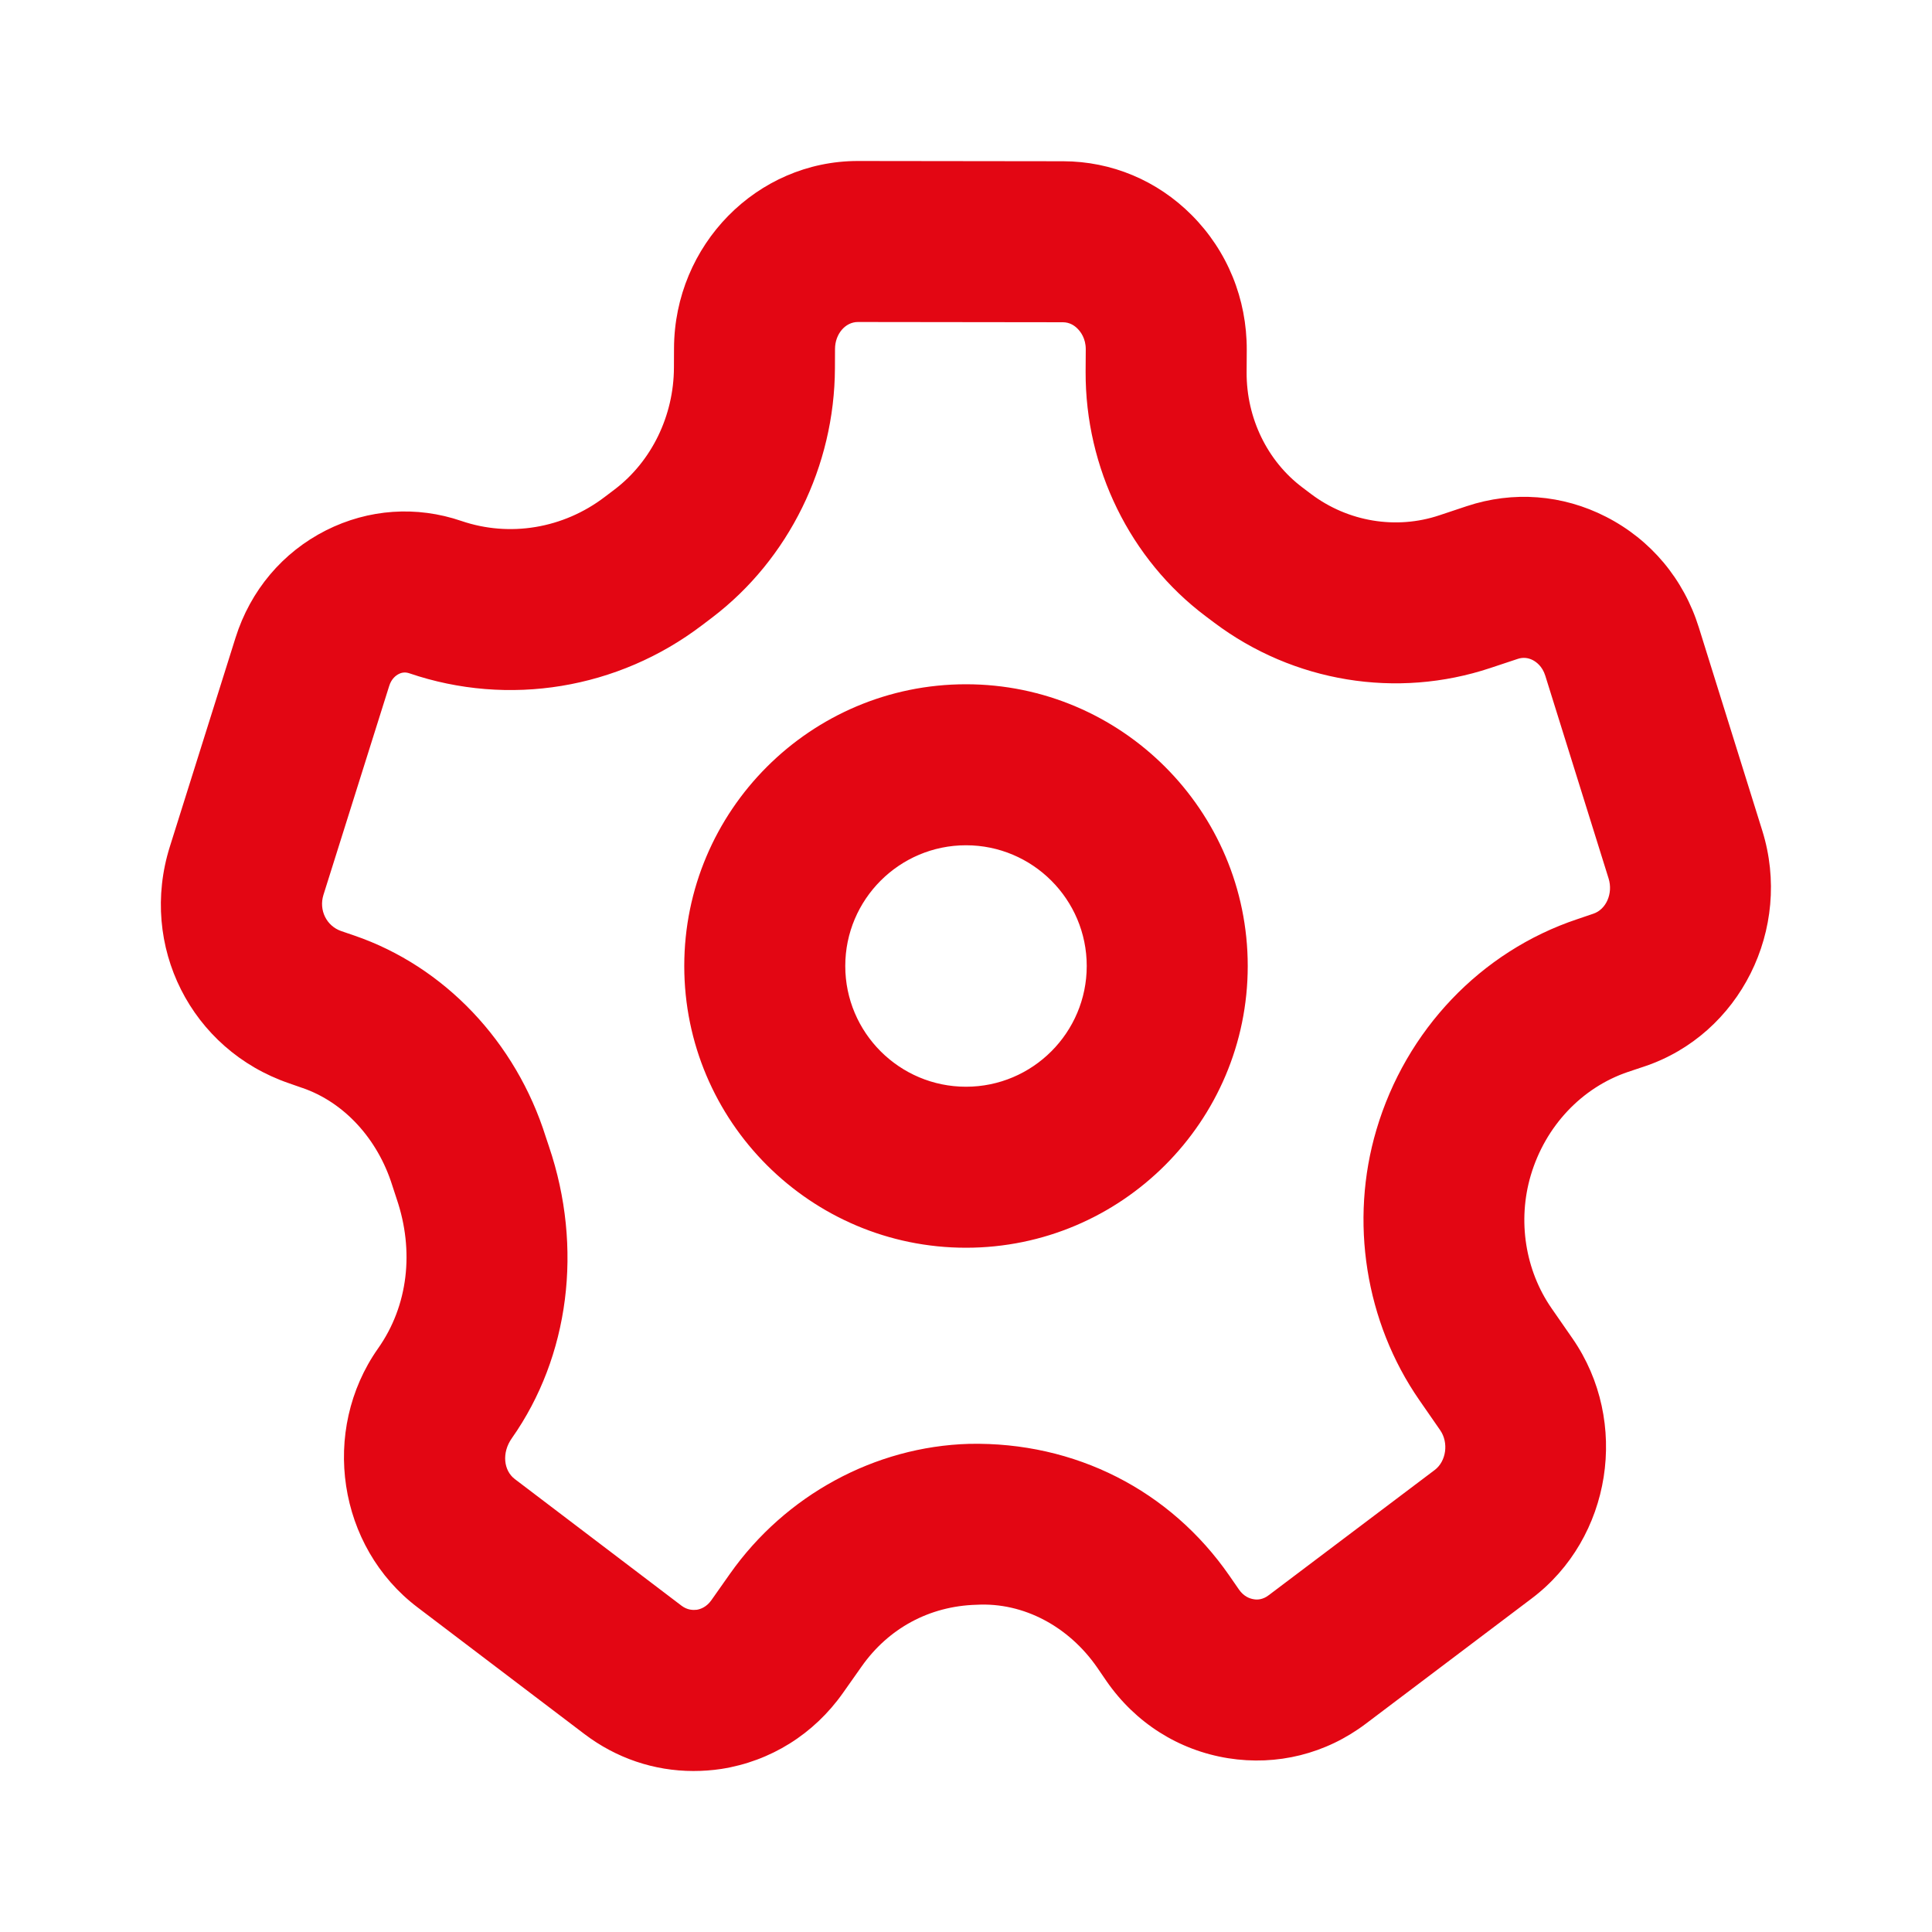 <?xml version="1.0" encoding="UTF-8"?>
<svg width="69px" height="69px" viewBox="0 0 69 69" version="1.1" xmlns="http://www.w3.org/2000/svg" xmlns:xlink="http://www.w3.org/1999/xlink">
    <title>Icon</title>
    <defs>
        <path d="M12.658,33.414 C15.867,34.515 18.422,37.2 19.492,40.604 L19.607,40.949 C20.832,44.56 20.334,48.447 18.282,51.362 C17.908,51.891 17.991,52.524 18.385,52.823 L24.342,57.348 C24.552,57.506 24.756,57.506 24.883,57.492 C25.026,57.469 25.236,57.391 25.406,57.15 L26.07,56.207 C28.051,53.398 31.242,51.664 34.612,51.566 C38.395,51.489 41.793,53.222 43.909,56.278 L44.249,56.77 C44.418,57.012 44.625,57.092 44.772,57.115 C44.898,57.141 45.105,57.132 45.312,56.971 L51.238,52.501 C51.652,52.19 51.744,51.526 51.436,51.08 L50.689,50.002 C48.762,47.219 48.19,43.608 49.159,40.345 C50.211,36.792 52.888,33.98 56.324,32.83 L56.901,32.634 C57.364,32.482 57.614,31.907 57.451,31.378 L55.188,24.13 C55.082,23.791 54.863,23.639 54.742,23.575 C54.57,23.486 54.383,23.472 54.205,23.532 L53.227,23.857 C49.884,24.97 46.195,24.366 43.363,22.236 L43.053,22.003 C40.362,19.979 38.76,16.716 38.772,13.277 L38.777,12.472 C38.777,12.09 38.596,11.851 38.487,11.742 C38.384,11.635 38.208,11.509 37.961,11.509 L30.638,11.5 C30.19,11.5 29.825,11.929 29.822,12.458 L29.819,13.153 C29.805,16.647 28.169,19.97 25.443,22.049 L25.072,22.33 C22.074,24.61 18.164,25.254 14.622,24.047 C14.487,24.001 14.36,24.009 14.239,24.073 C14.147,24.119 13.981,24.237 13.9,24.498 L11.551,31.962 C11.382,32.505 11.66,33.071 12.187,33.253 L12.658,33.414 Z M24.765,63.25 C23.367,63.25 22.01,62.796 20.866,61.925 L14.909,57.403 C12.063,55.246 11.433,51.098 13.503,48.157 C14.579,46.633 14.8,44.675 14.167,42.818 L14.009,42.335 C13.483,40.661 12.281,39.362 10.795,38.853 L10.792,38.853 L10.324,38.689 C6.822,37.49 4.953,33.779 6.066,30.237 L8.412,22.776 C8.944,21.088 10.091,19.726 11.643,18.941 C13.161,18.176 14.878,18.058 16.482,18.607 C18.204,19.194 20.116,18.875 21.591,17.753 L21.962,17.472 C23.273,16.471 24.063,14.847 24.069,13.13 L24.072,12.438 C24.086,8.746 27.033,5.75 30.635,5.75 L30.647,5.75 L37.97,5.759 C39.7,5.762 41.333,6.446 42.564,7.685 C43.837,8.965 44.533,10.675 44.527,12.501 L44.522,13.303 C44.516,14.93 45.261,16.468 46.517,17.411 L46.825,17.644 C48.144,18.636 49.863,18.921 51.407,18.403 L52.382,18.078 C54.041,17.526 55.806,17.661 57.361,18.458 C58.957,19.274 60.136,20.68 60.676,22.42 L62.939,29.667 C64.031,33.169 62.14,36.947 58.727,38.088 L58.149,38.281 C56.493,38.839 55.191,40.219 54.67,41.978 C54.193,43.591 54.469,45.365 55.415,46.728 L56.163,47.806 C58.215,50.773 57.56,54.936 54.702,57.089 L48.777,61.563 C47.354,62.638 45.608,63.072 43.858,62.793 C42.092,62.509 40.551,61.531 39.519,60.042 L39.18,59.547 C38.174,58.098 36.564,57.219 34.876,57.313 C33.186,57.359 31.725,58.162 30.771,59.519 L30.106,60.462 C29.066,61.936 27.522,62.9 25.765,63.176 C25.429,63.227 25.095,63.25 24.765,63.25 L24.765,63.25 Z M34.5,30.188 C32.122,30.188 30.188,32.122 30.188,34.5 C30.188,36.878 32.122,38.812 34.5,38.812 C36.878,38.812 38.812,36.878 38.812,34.5 C38.812,32.122 36.878,30.188 34.5,30.188 M34.5,44.562 C28.951,44.562 24.438,40.049 24.438,34.5 C24.438,28.951 28.951,24.438 34.5,24.438 C40.049,24.438 44.562,28.951 44.562,34.5 C44.562,40.049 40.049,44.562 34.5,44.562" id="path-1"></path>
    </defs>
    <g id="VISION_1440_V8_Various" stroke="none" stroke-width="1" fill="none" fill-rule="evenodd">
        <g id="VISION_1440x1024_V8_01_Home" transform="translate(-247, -3904)">
            <g id="Research" transform="translate(0, 2094)">
                <g id="Closed" transform="translate(218, 1805)">
                    <g id="Icon" transform="translate(29, 5)">
                        <mask id="mask-2" fill="white">
                            <use xlink:href="#path-1"></use>
                        </mask>
                        <use id="🎨-Icon-Сolor" fill="#E30613" fill-rule="nonzero" xlink:href="#path-1"></use>
                    </g>
                </g>
            </g>
        </g>
    </g>
</svg>